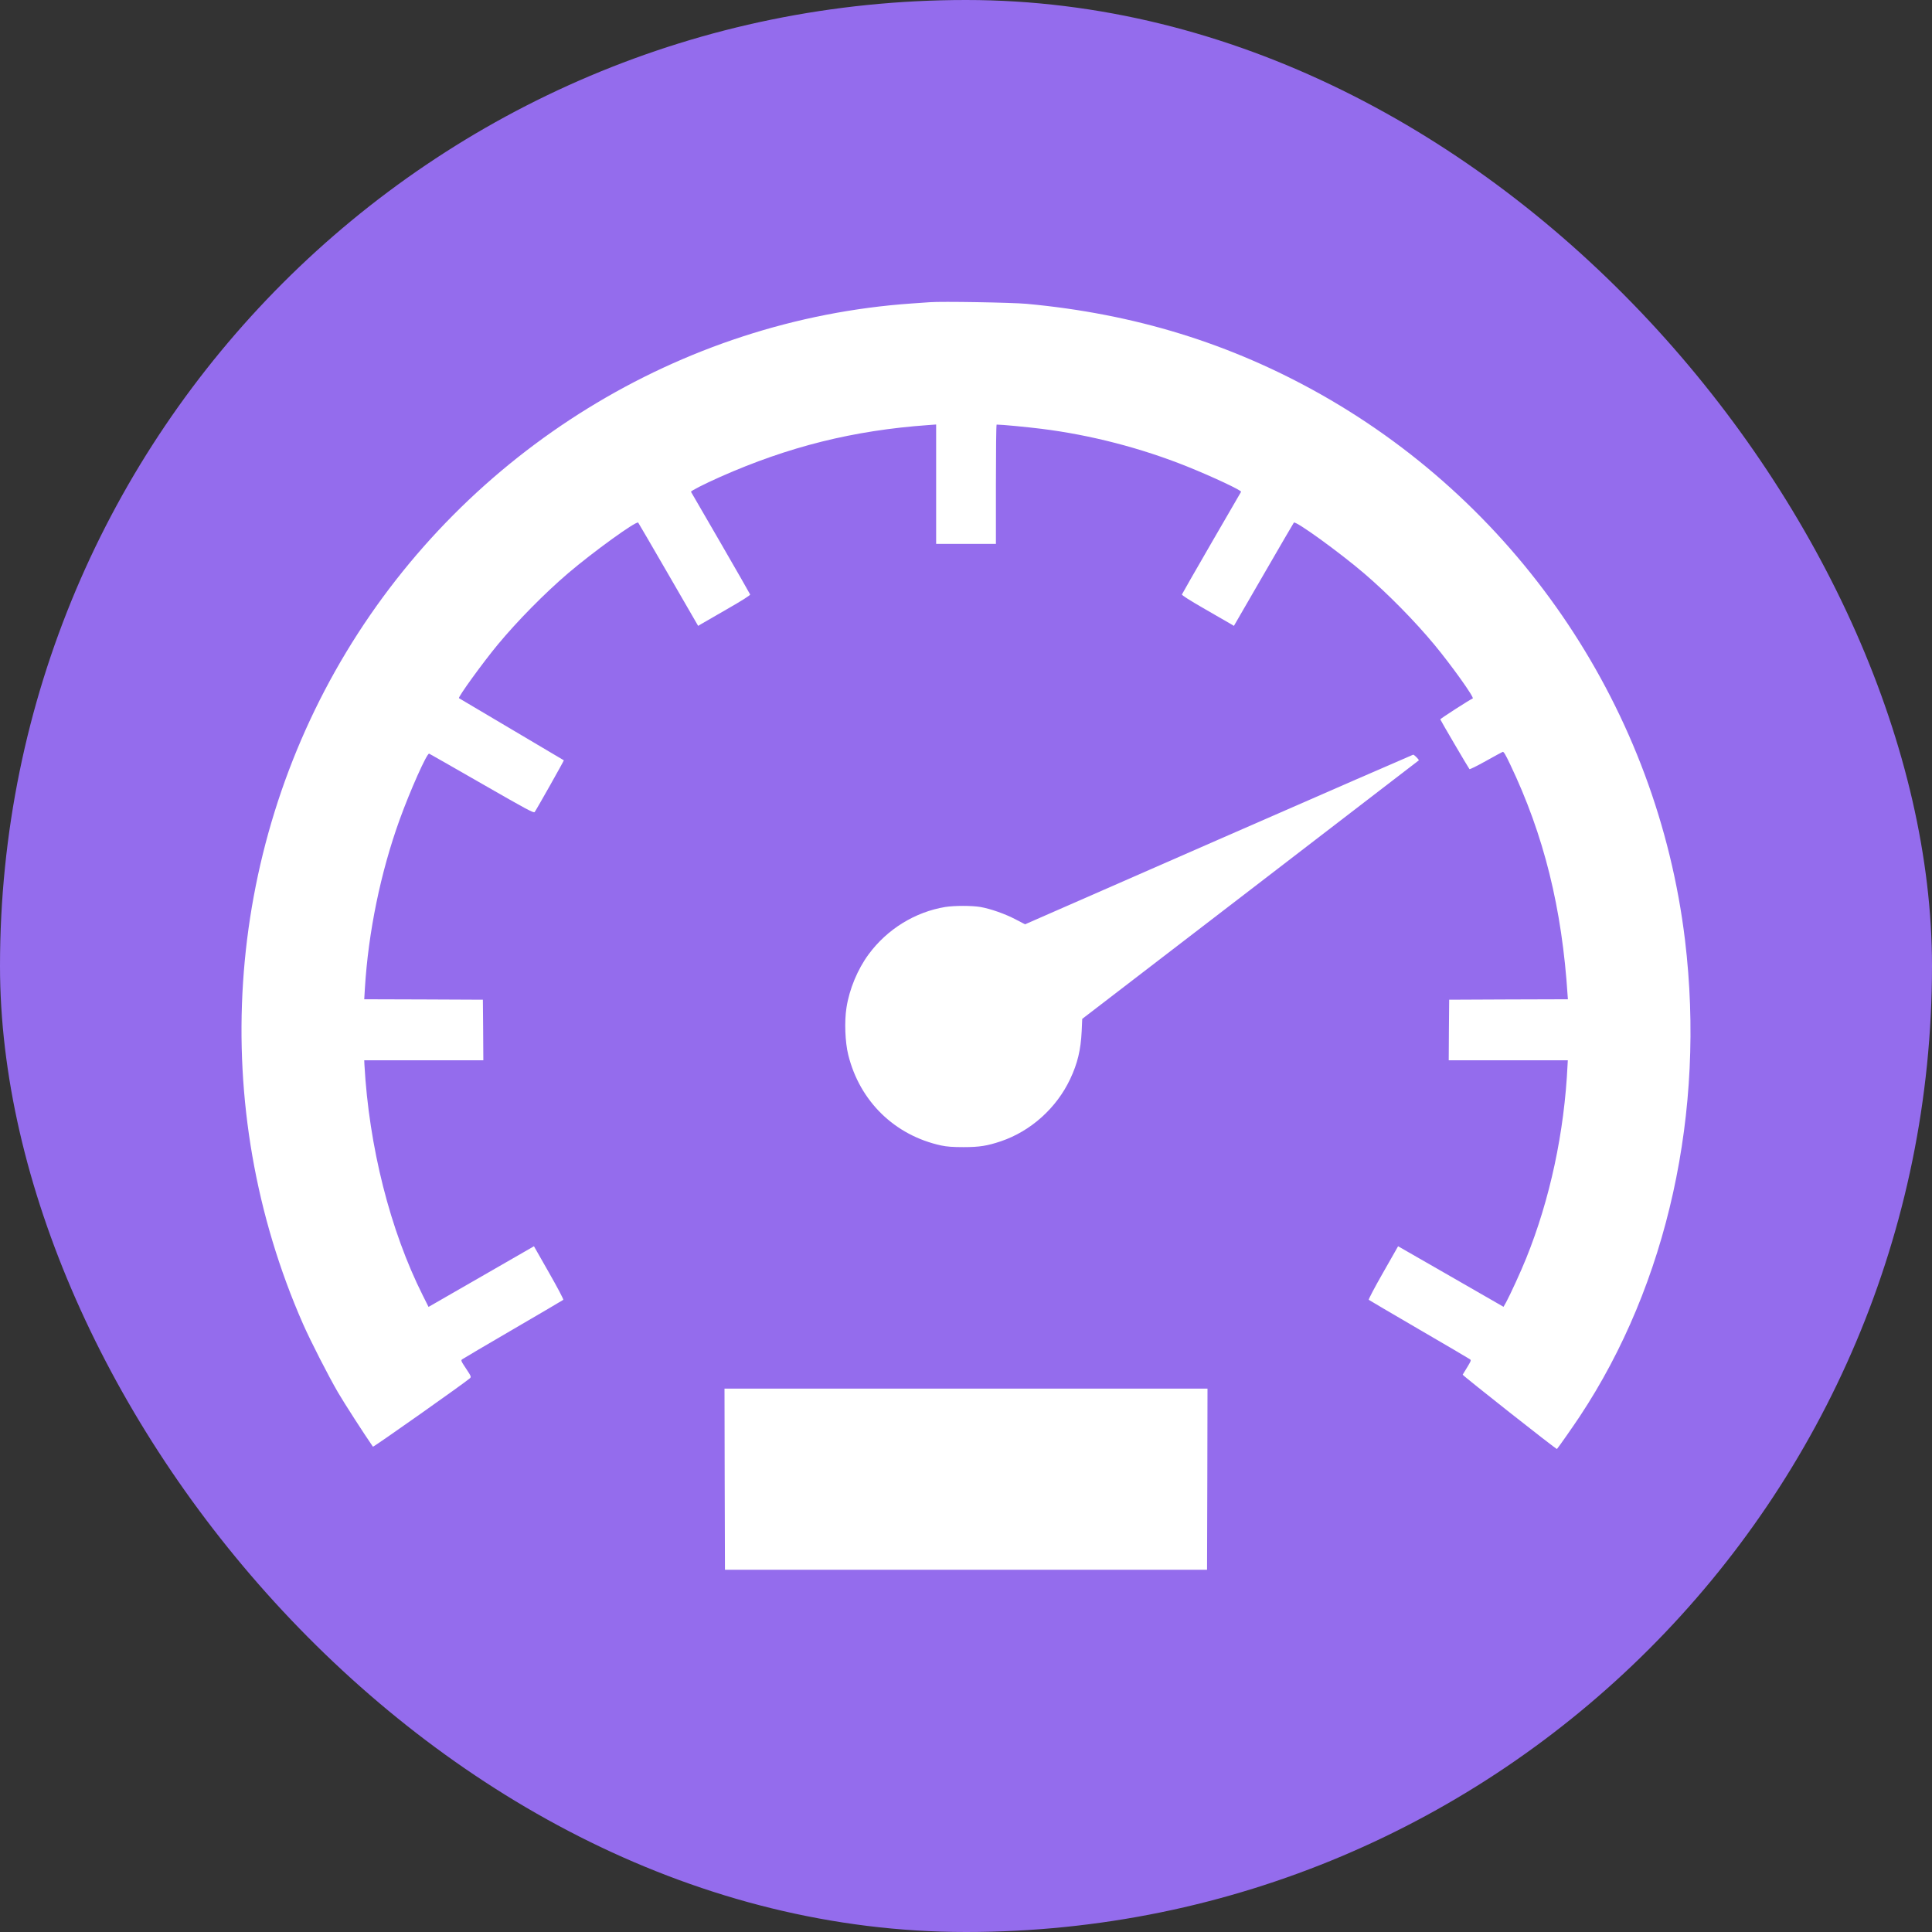 <svg width="64" height="64" viewBox="0 0 64 64" fill="none" xmlns="http://www.w3.org/2000/svg">
<rect x="0" y="0" width="64" height="64" fill="#333333" stroke="none"/>
<rect width="64" height="64" rx="32" fill="#946CED"/>
<path d="M30.801 10.011C30.726 10.017 30.456 10.035 30.201 10.053C22.542 10.587 15.501 14.928 11.475 21.593C7.419 28.314 6.879 36.671 10.038 43.858C10.287 44.422 10.869 45.562 11.193 46.12C11.391 46.461 12.063 47.505 12.354 47.924C12.369 47.946 15.429 45.785 15.567 45.656C15.615 45.611 15.606 45.589 15.438 45.336C15.273 45.089 15.261 45.061 15.312 45.028C15.339 45.007 16.101 44.557 17.001 44.033C17.901 43.508 18.648 43.07 18.66 43.058C18.675 43.046 18.462 42.642 18.186 42.159L17.688 41.284L15.942 42.289L14.196 43.293L14.007 42.916C12.924 40.759 12.222 37.981 12.072 35.265L12.066 35.124H14.04H16.011L16.005 34.119L15.996 33.117L14.031 33.108L12.066 33.102L12.087 32.746C12.201 30.873 12.609 28.897 13.236 27.159C13.59 26.181 14.145 24.935 14.217 24.966C14.238 24.975 15.027 25.424 15.966 25.964C17.448 26.815 17.682 26.942 17.712 26.899C17.778 26.809 18.687 25.195 18.678 25.186C18.672 25.18 17.889 24.718 16.941 24.157C15.993 23.596 15.21 23.134 15.204 23.128C15.165 23.095 16.005 21.937 16.491 21.351C17.142 20.567 18.03 19.665 18.816 18.992C19.644 18.286 21.078 17.248 21.141 17.312C21.153 17.327 21.606 18.102 22.146 19.037L23.127 20.733L23.223 20.675C23.274 20.645 23.664 20.419 24.09 20.175C24.579 19.894 24.861 19.716 24.849 19.692C24.843 19.671 24.402 18.904 23.871 17.984C23.337 17.064 22.899 16.304 22.89 16.292C22.875 16.265 23.325 16.035 23.853 15.8C26.124 14.793 28.269 14.258 30.75 14.081L31.011 14.062V16.038V18.018H32.001H32.991V16.041C32.991 14.955 33 14.065 33.015 14.065C33.183 14.065 34.011 14.144 34.491 14.204C36.126 14.406 37.806 14.844 39.324 15.453C40.179 15.797 41.136 16.247 41.112 16.292C41.103 16.304 40.665 17.064 40.131 17.984C39.6 18.904 39.159 19.671 39.153 19.692C39.141 19.716 39.423 19.894 39.912 20.175C40.338 20.419 40.728 20.645 40.779 20.675L40.875 20.733L41.856 19.037C42.396 18.102 42.849 17.327 42.861 17.312C42.924 17.248 44.358 18.286 45.186 18.992C45.972 19.665 46.86 20.567 47.511 21.351C48.075 22.03 48.849 23.113 48.786 23.137C48.69 23.177 47.706 23.807 47.712 23.831C47.718 23.861 48.645 25.442 48.678 25.478C48.69 25.491 48.93 25.373 49.215 25.213C49.497 25.056 49.749 24.917 49.776 24.908C49.812 24.893 49.866 24.984 50.028 25.325C51.144 27.663 51.744 30.082 51.93 32.988L51.939 33.102L49.971 33.108L48.006 33.117L47.997 34.119L47.991 35.124H49.962H51.936L51.927 35.281C51.822 37.507 51.345 39.733 50.556 41.685C50.382 42.117 50.025 42.895 49.893 43.137L49.806 43.29L48.06 42.286L46.314 41.284L45.816 42.159C45.54 42.642 45.327 43.046 45.342 43.058C45.354 43.07 46.101 43.508 47.001 44.033C47.901 44.557 48.663 45.004 48.69 45.025C48.744 45.067 48.753 45.049 48.453 45.538C48.441 45.559 51.558 48.021 51.576 48C51.633 47.937 52.122 47.237 52.332 46.92C55.242 42.527 56.502 36.825 55.818 31.141C54.903 23.569 50.409 16.829 43.77 13.073C40.761 11.374 37.578 10.394 34.011 10.065C33.522 10.02 31.173 9.98 30.801 10.011Z" fill="white"/>
<path d="M40.366 27.811L33.956 30.619L33.64 30.454C33.293 30.273 32.818 30.105 32.477 30.045C32.194 29.997 31.616 29.997 31.313 30.045C30.314 30.21 29.389 30.779 28.776 31.611C28.411 32.104 28.134 32.769 28.04 33.385C27.969 33.839 27.995 34.522 28.099 34.942C28.479 36.482 29.639 37.612 31.18 37.946C31.363 37.985 31.563 38 31.917 38C32.45 38 32.703 37.958 33.16 37.805C34.15 37.468 35.002 36.701 35.452 35.742C35.694 35.231 35.803 34.774 35.832 34.161L35.85 33.752L41.418 29.477C44.482 27.123 46.992 25.195 46.998 25.189C47.019 25.171 46.845 24.997 46.813 25C46.795 25.003 43.896 26.266 40.366 27.811Z" fill="white"/>
<path d="M24.006 48.998L24.015 52H32H39.985L39.994 48.998L40 46H32H24L24.006 48.998Z" fill="white"/>
</svg>

